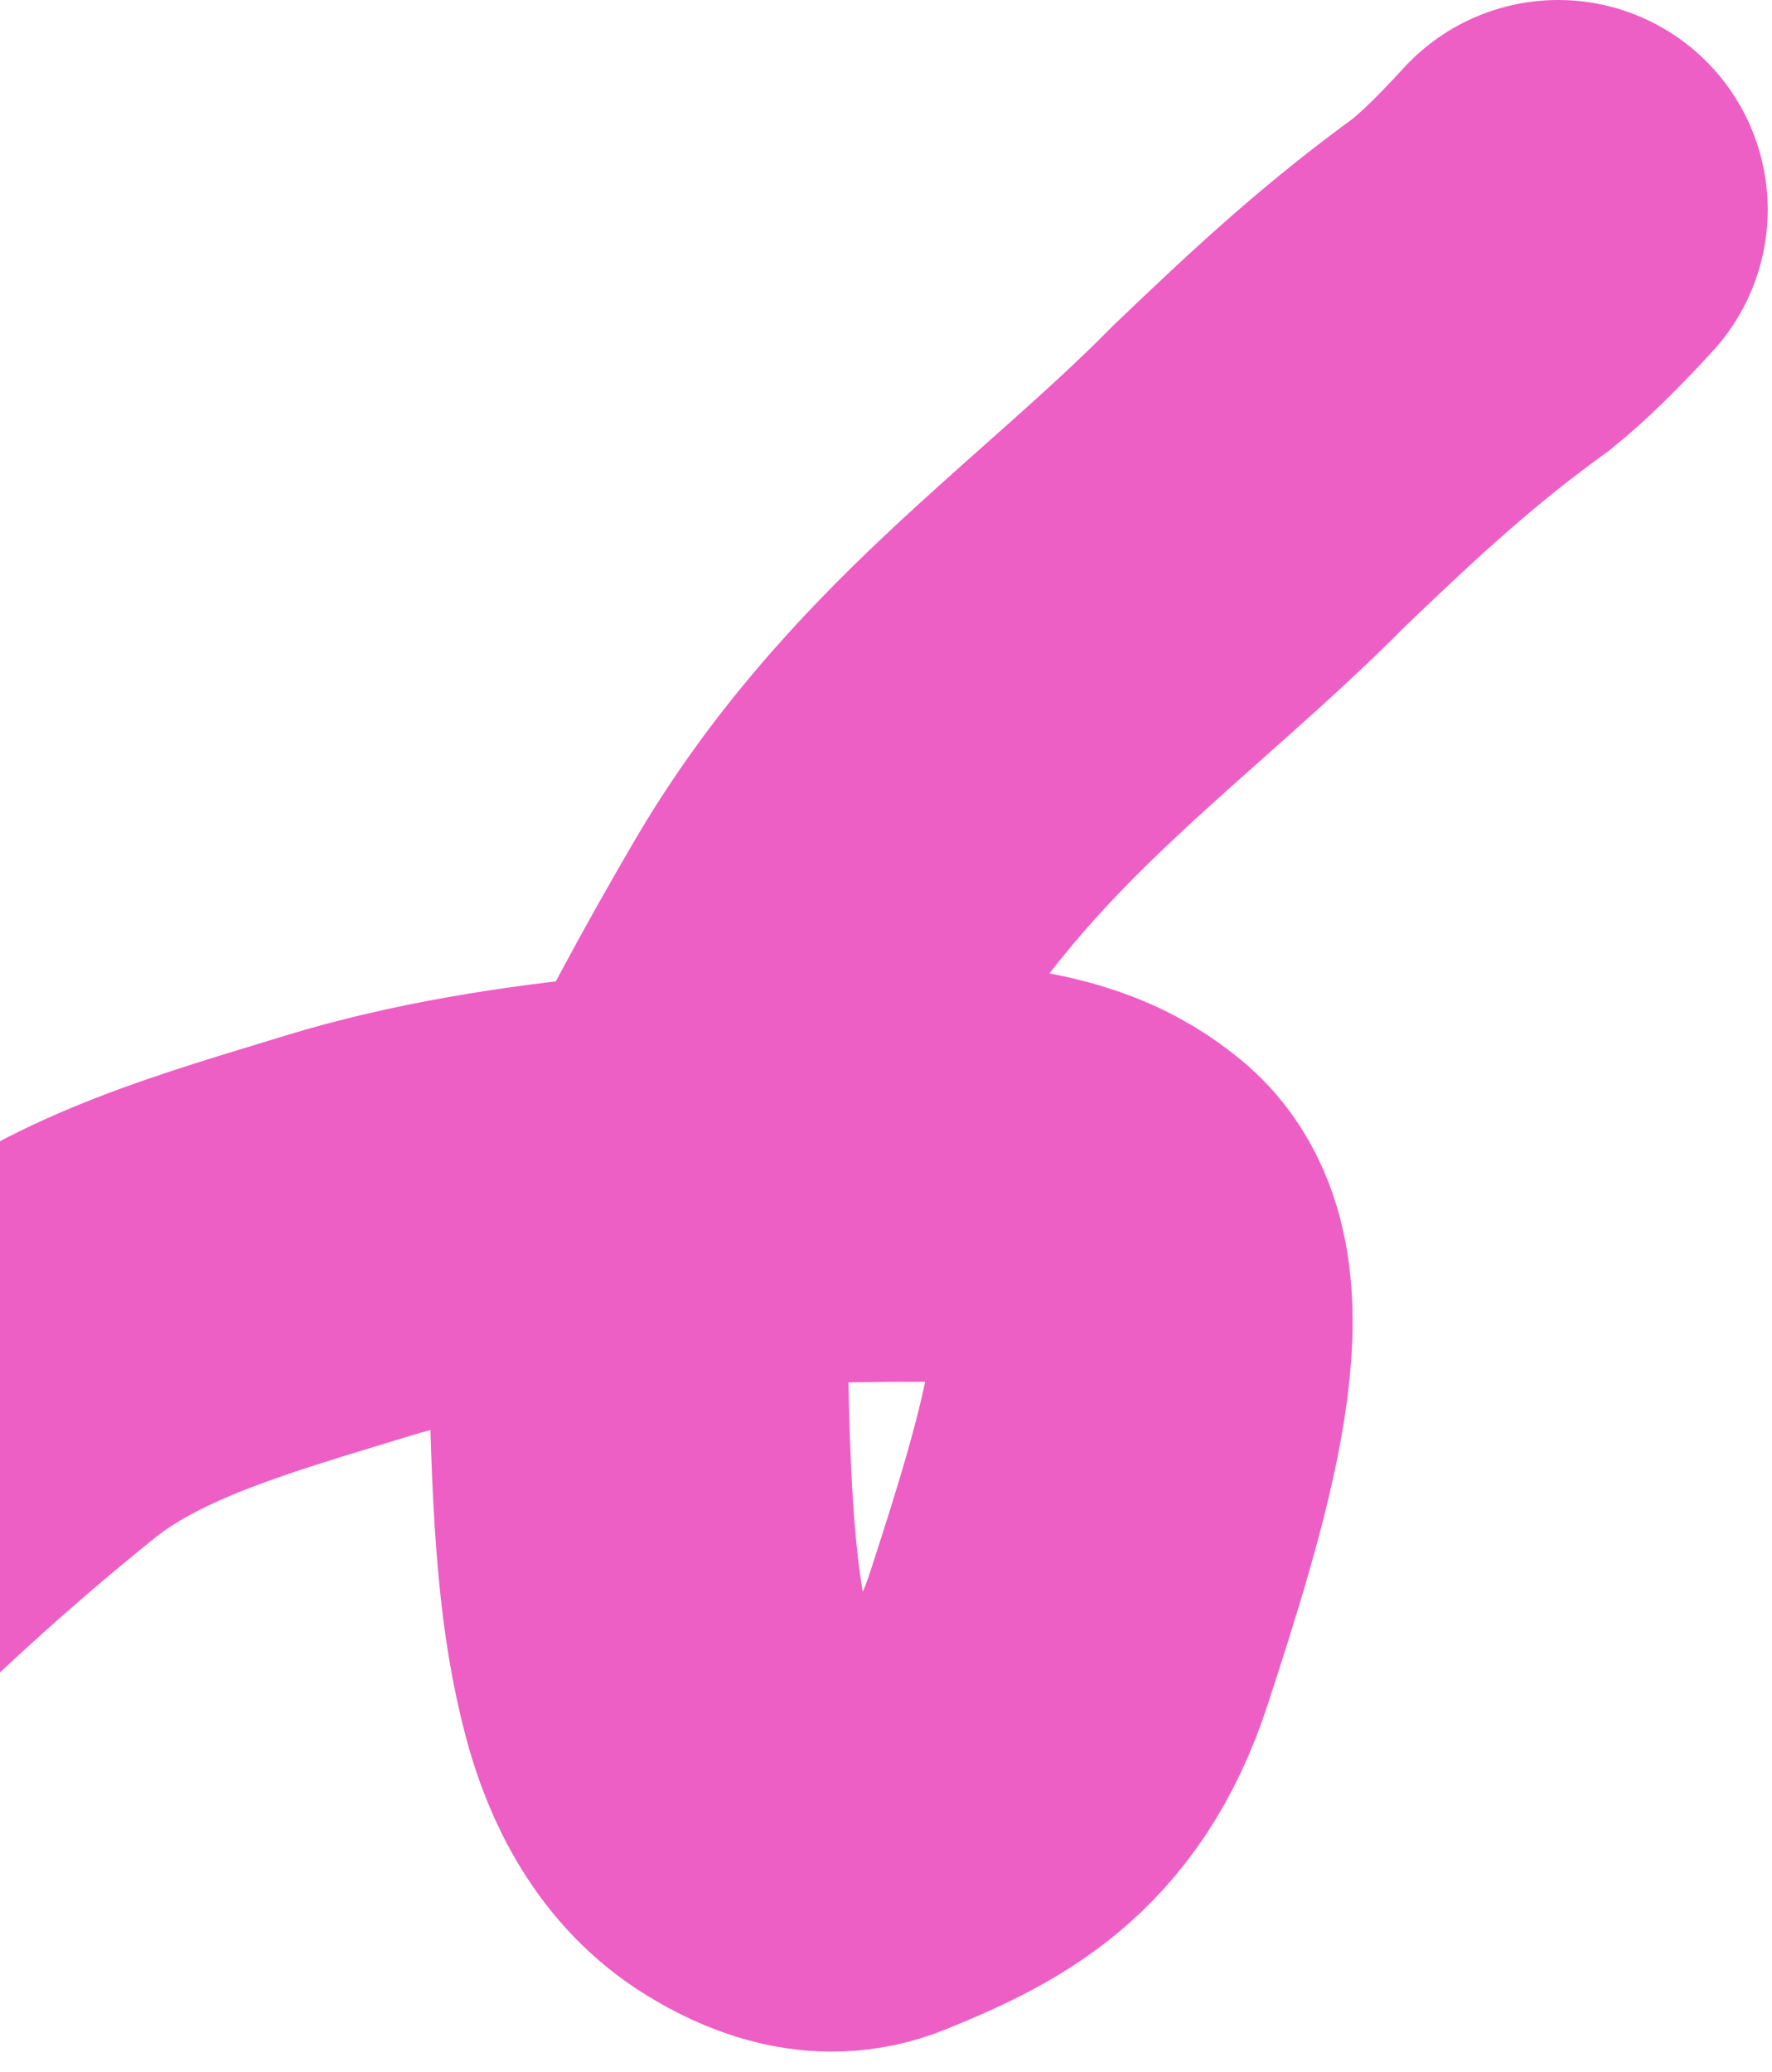 <svg width="296" height="346" viewBox="0 0 296 346" fill="none" xmlns="http://www.w3.org/2000/svg">
<path d="M-74 310.217C-71.608 306.671 -63.659 297.098 -56.411 287.957C-49.996 279.867 -43.816 272.688 -33.669 262.958C-24.857 254.509 -13.543 243.605 3.74 229.659C18.238 217.961 37.718 212.556 58.095 206.329C86.863 197.538 123.688 195.706 153.941 195.71C174.033 195.713 181.255 200.968 184.867 203.844C197.396 213.819 188.171 244.065 178.475 273.795C171.624 294.801 158.814 300.682 144.834 306.405C137.739 309.309 130.921 306.148 126.351 303.35C118.403 298.483 113.974 289.94 111.602 280.885C108.418 268.738 107.076 254.843 106.641 226.527C106.428 212.659 119.796 186.168 136.058 158.293C156.648 123 186.093 104.051 210.472 79.343C224.572 65.817 234.479 56.879 247.486 47.449C251.103 44.516 254.97 40.778 260.282 35" stroke="#ED5FC5" stroke-width="70" stroke-linecap="round"/>
</svg>
